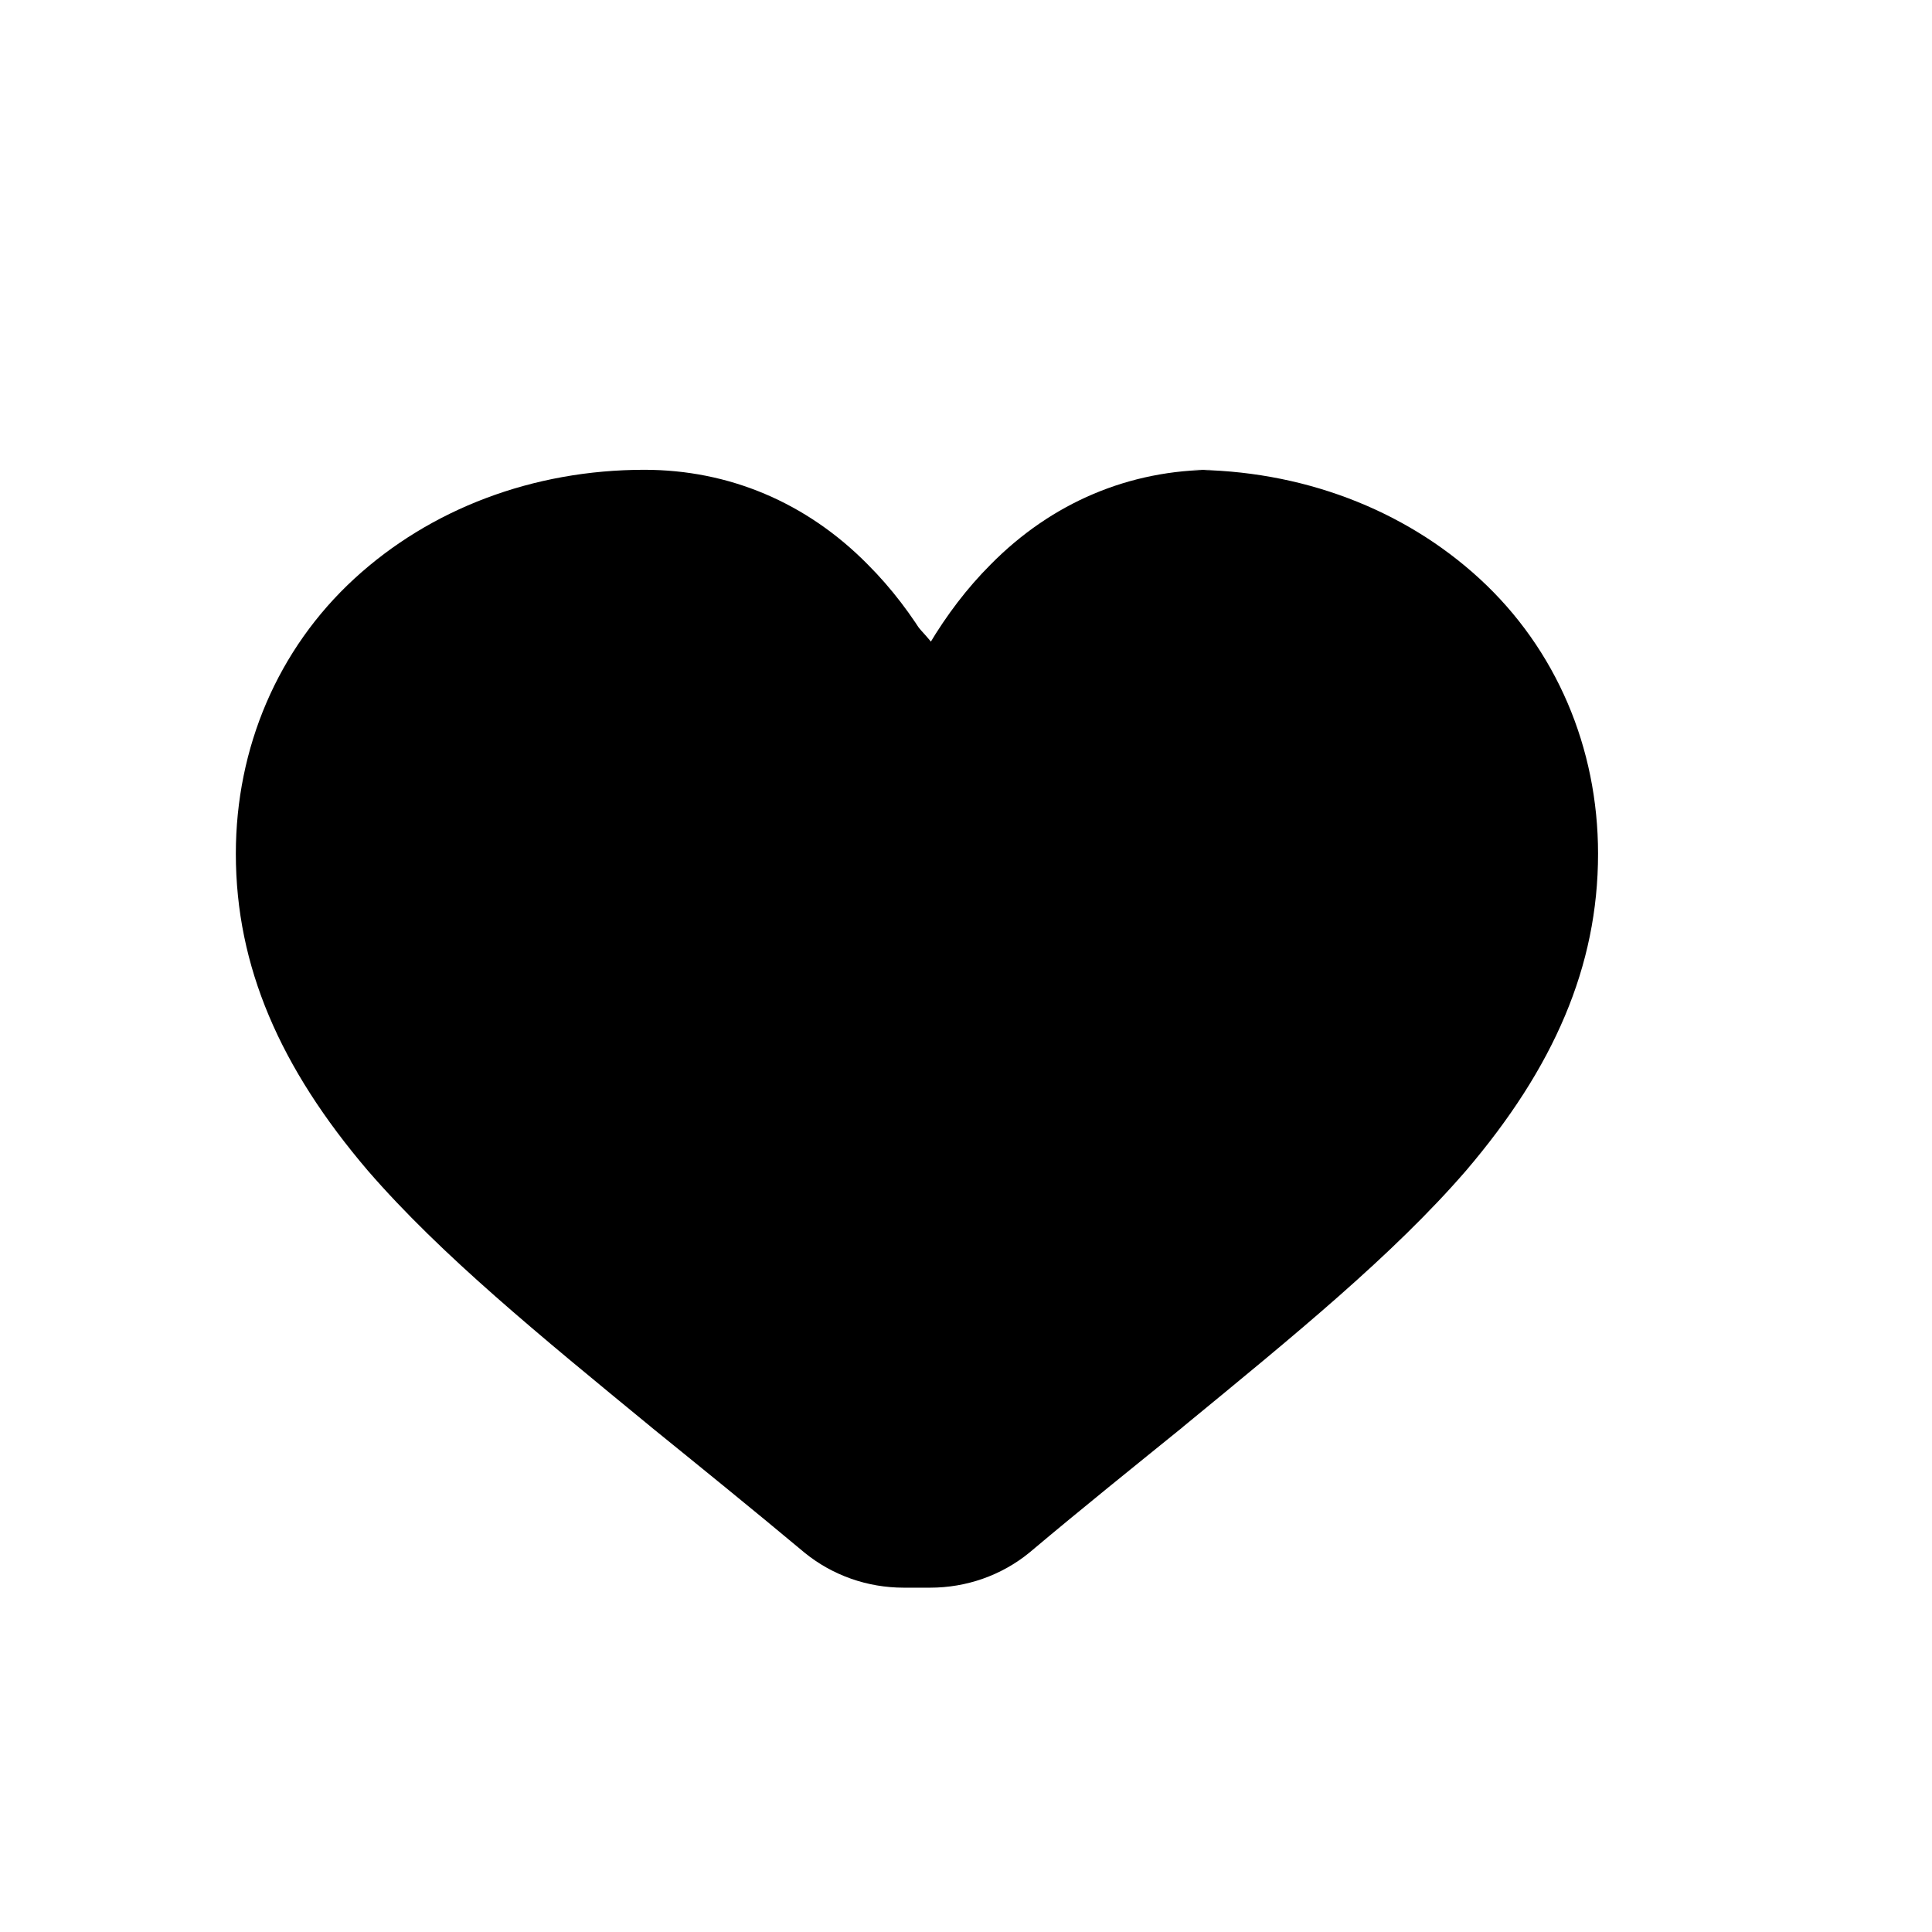 <svg xmlns="http://www.w3.org/2000/svg" width="512" height="512" viewBox="0 0 512 512" fill="none">
  <path d="M256 392C252.25 392 248.5 390.75 245.38 388.13C231.25 376.38 217.62 365.38 205.25 355.38L205.12 355.25C177.12 332.25 152.38 312 135.12 292C115.75 269.5 107 248.38 107 225.25C107 202.88 115.62 182.5 131.75 167.63C148 152.63 170 144.5 193.75 144.5C211.5 144.5 227.38 150.88 240.62 163.5C247.25 169.88 253 177.63 257.75 186.5C262.5 177.63 268.25 169.88 274.88 163.5C288.12 150.88 304 144.5 321.75 144.5C345.5 144.5 367.5 152.63 383.75 167.63C399.88 182.5 408.5 202.88 408.5 225.25C408.5 248.38 399.75 269.5 380.38 292C363.12 312 338.5 332.13 310.5 355.13C298.12 365.13 284.38 376.25 270.12 388.13C267 390.75 263.25 392 259.5 392H256Z" fill="black"/>
  <path d="M321.75 164.5C339.38 164.5 355.25 170.75 367.38 181.88C379.62 193.13 386 208.13 386 225.25C386 242.75 379.25 258.5 363.5 276.75C347.75 295 323.75 314.5 296.38 337L296.25 337.13C283.88 347.13 270 358.25 255.62 370.25C241.25 358.25 227.38 347.13 214.88 337L214.75 336.88C187.38 314.38 163.38 294.88 147.63 276.75C131.88 258.5 125.13 242.75 125.13 225.25C125.13 208.13 131.5 193.13 143.75 181.88C155.88 170.75 171.63 164.5 189.25 164.5C202.13 164.5 213.63 168.88 223.5 177.5C232.13 185 238.25 194.63 242.13 202.13C244.13 205.88 247.75 208 251.75 208H256.25C260.25 208 263.88 205.88 265.88 202.13C269.75 194.63 275.88 185 284.5 177.5C294.38 168.88 305.88 164.5 318.75 164.5H321.75ZM321.75 124.5C299.38 124.5 278.75 133.13 262.5 149.63C256.25 155.88 250.88 163 246.25 170.75C241.63 163 236.25 155.88 230 149.63C213.75 133.13 193.13 124.5 170.75 124.5C141.25 124.5 114 134.88 93.88 153.38C73.63 172 62.5 198.13 62.5 226.25C62.5 256.13 74.25 283 97.5 310.25C116.88 332.63 143.13 354 172.5 378.13L172.63 378.25C185.13 388.38 198.88 399.5 213.25 411.5C220.63 417.5 229.88 420.75 239.5 420.75H246.5C256.13 420.75 265.38 417.5 272.75 411.5C287 399.5 300.88 388.38 313.38 378.25L313.5 378.13C342.88 354 369.13 332.63 388.5 310.25C411.75 283 423.5 256.13 423.5 226.25C423.5 198.13 412.38 172 392.13 153.38C372 134.88 344.75 124.5 315.25 124.5H321.75Z" fill="black"/>
</svg>